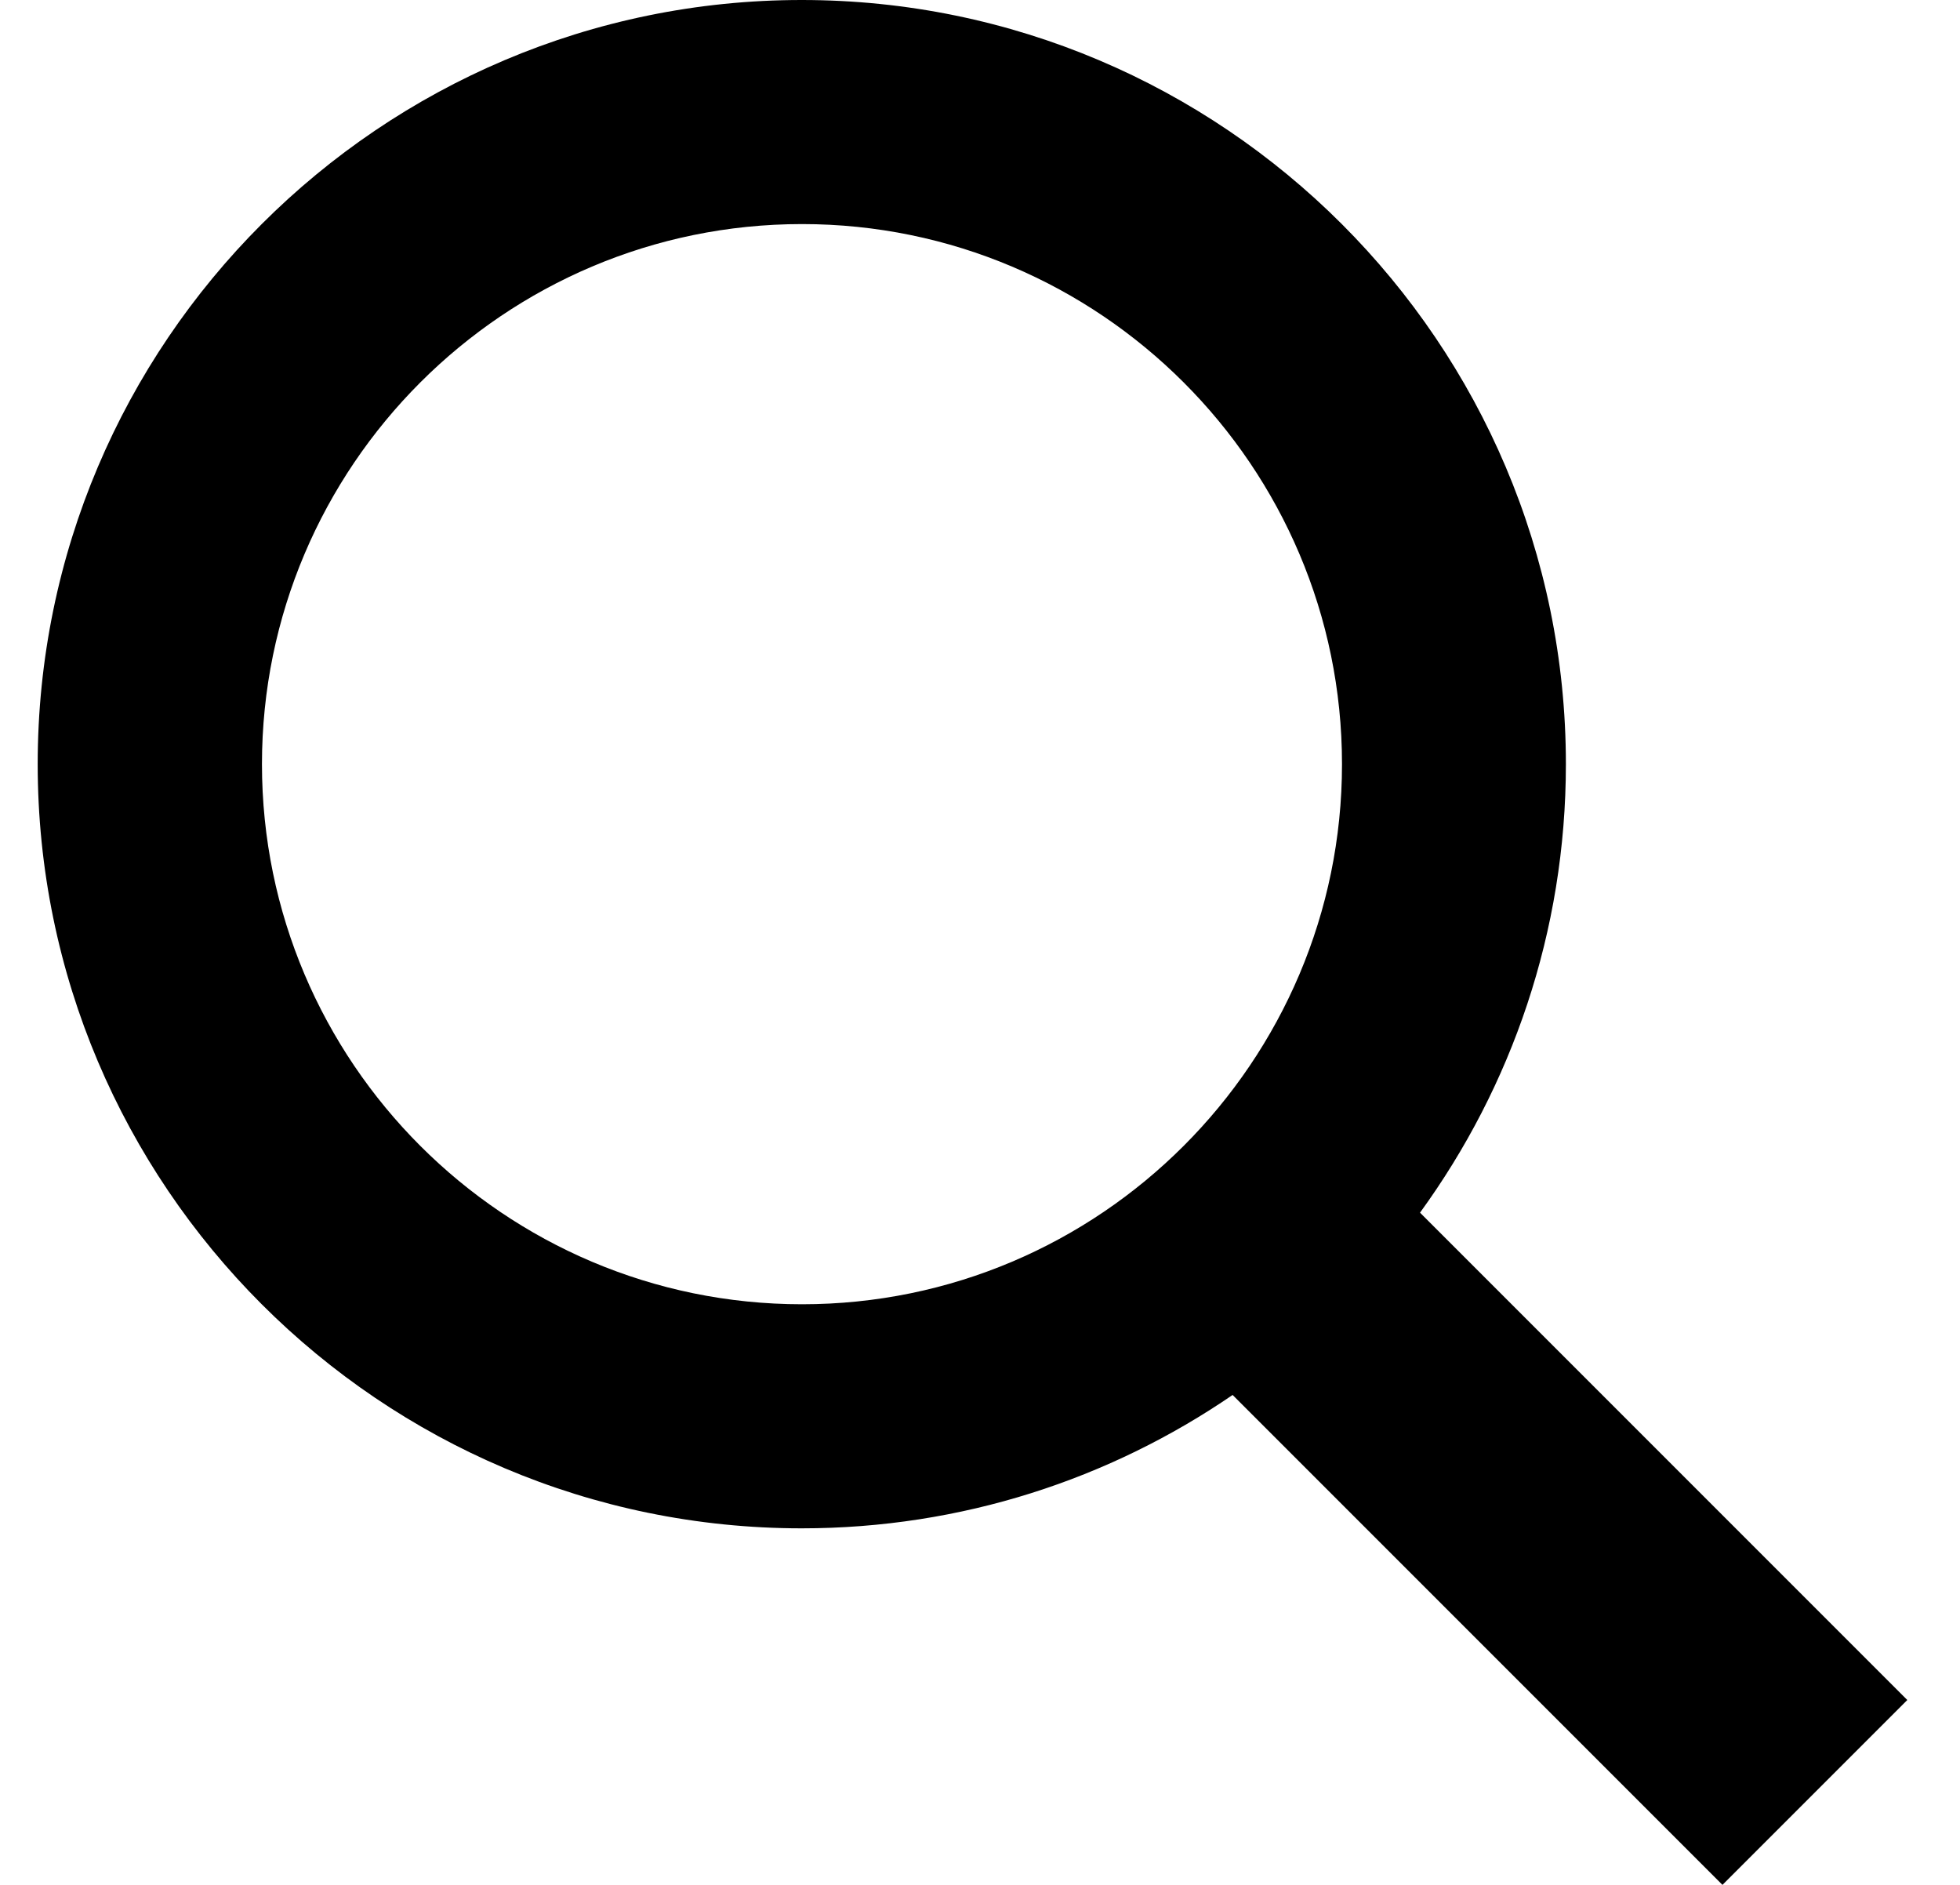 <svg width="26" height="25" viewBox="0 0 26 25" fill="none" xmlns="http://www.w3.org/2000/svg">
<path fill-rule="evenodd" clip-rule="evenodd" d="M25.301 22.548L18.837 16.084C20.053 14.412 20.772 12.356 20.772 10.135C20.772 4.547 16.225 0 10.635 0C5.047 0 0.5 4.547 0.5 10.135C0.5 15.725 5.047 20.271 10.635 20.271C12.754 20.271 14.722 19.618 16.351 18.502L22.849 25L25.301 22.548ZM3.475 10.135C3.475 6.185 6.689 2.972 10.639 2.972C14.589 2.972 17.802 6.185 17.802 10.135C17.802 14.085 14.589 17.299 10.639 17.299C6.688 17.299 3.475 14.085 3.475 10.135Z" fill="black"/>
</svg>
